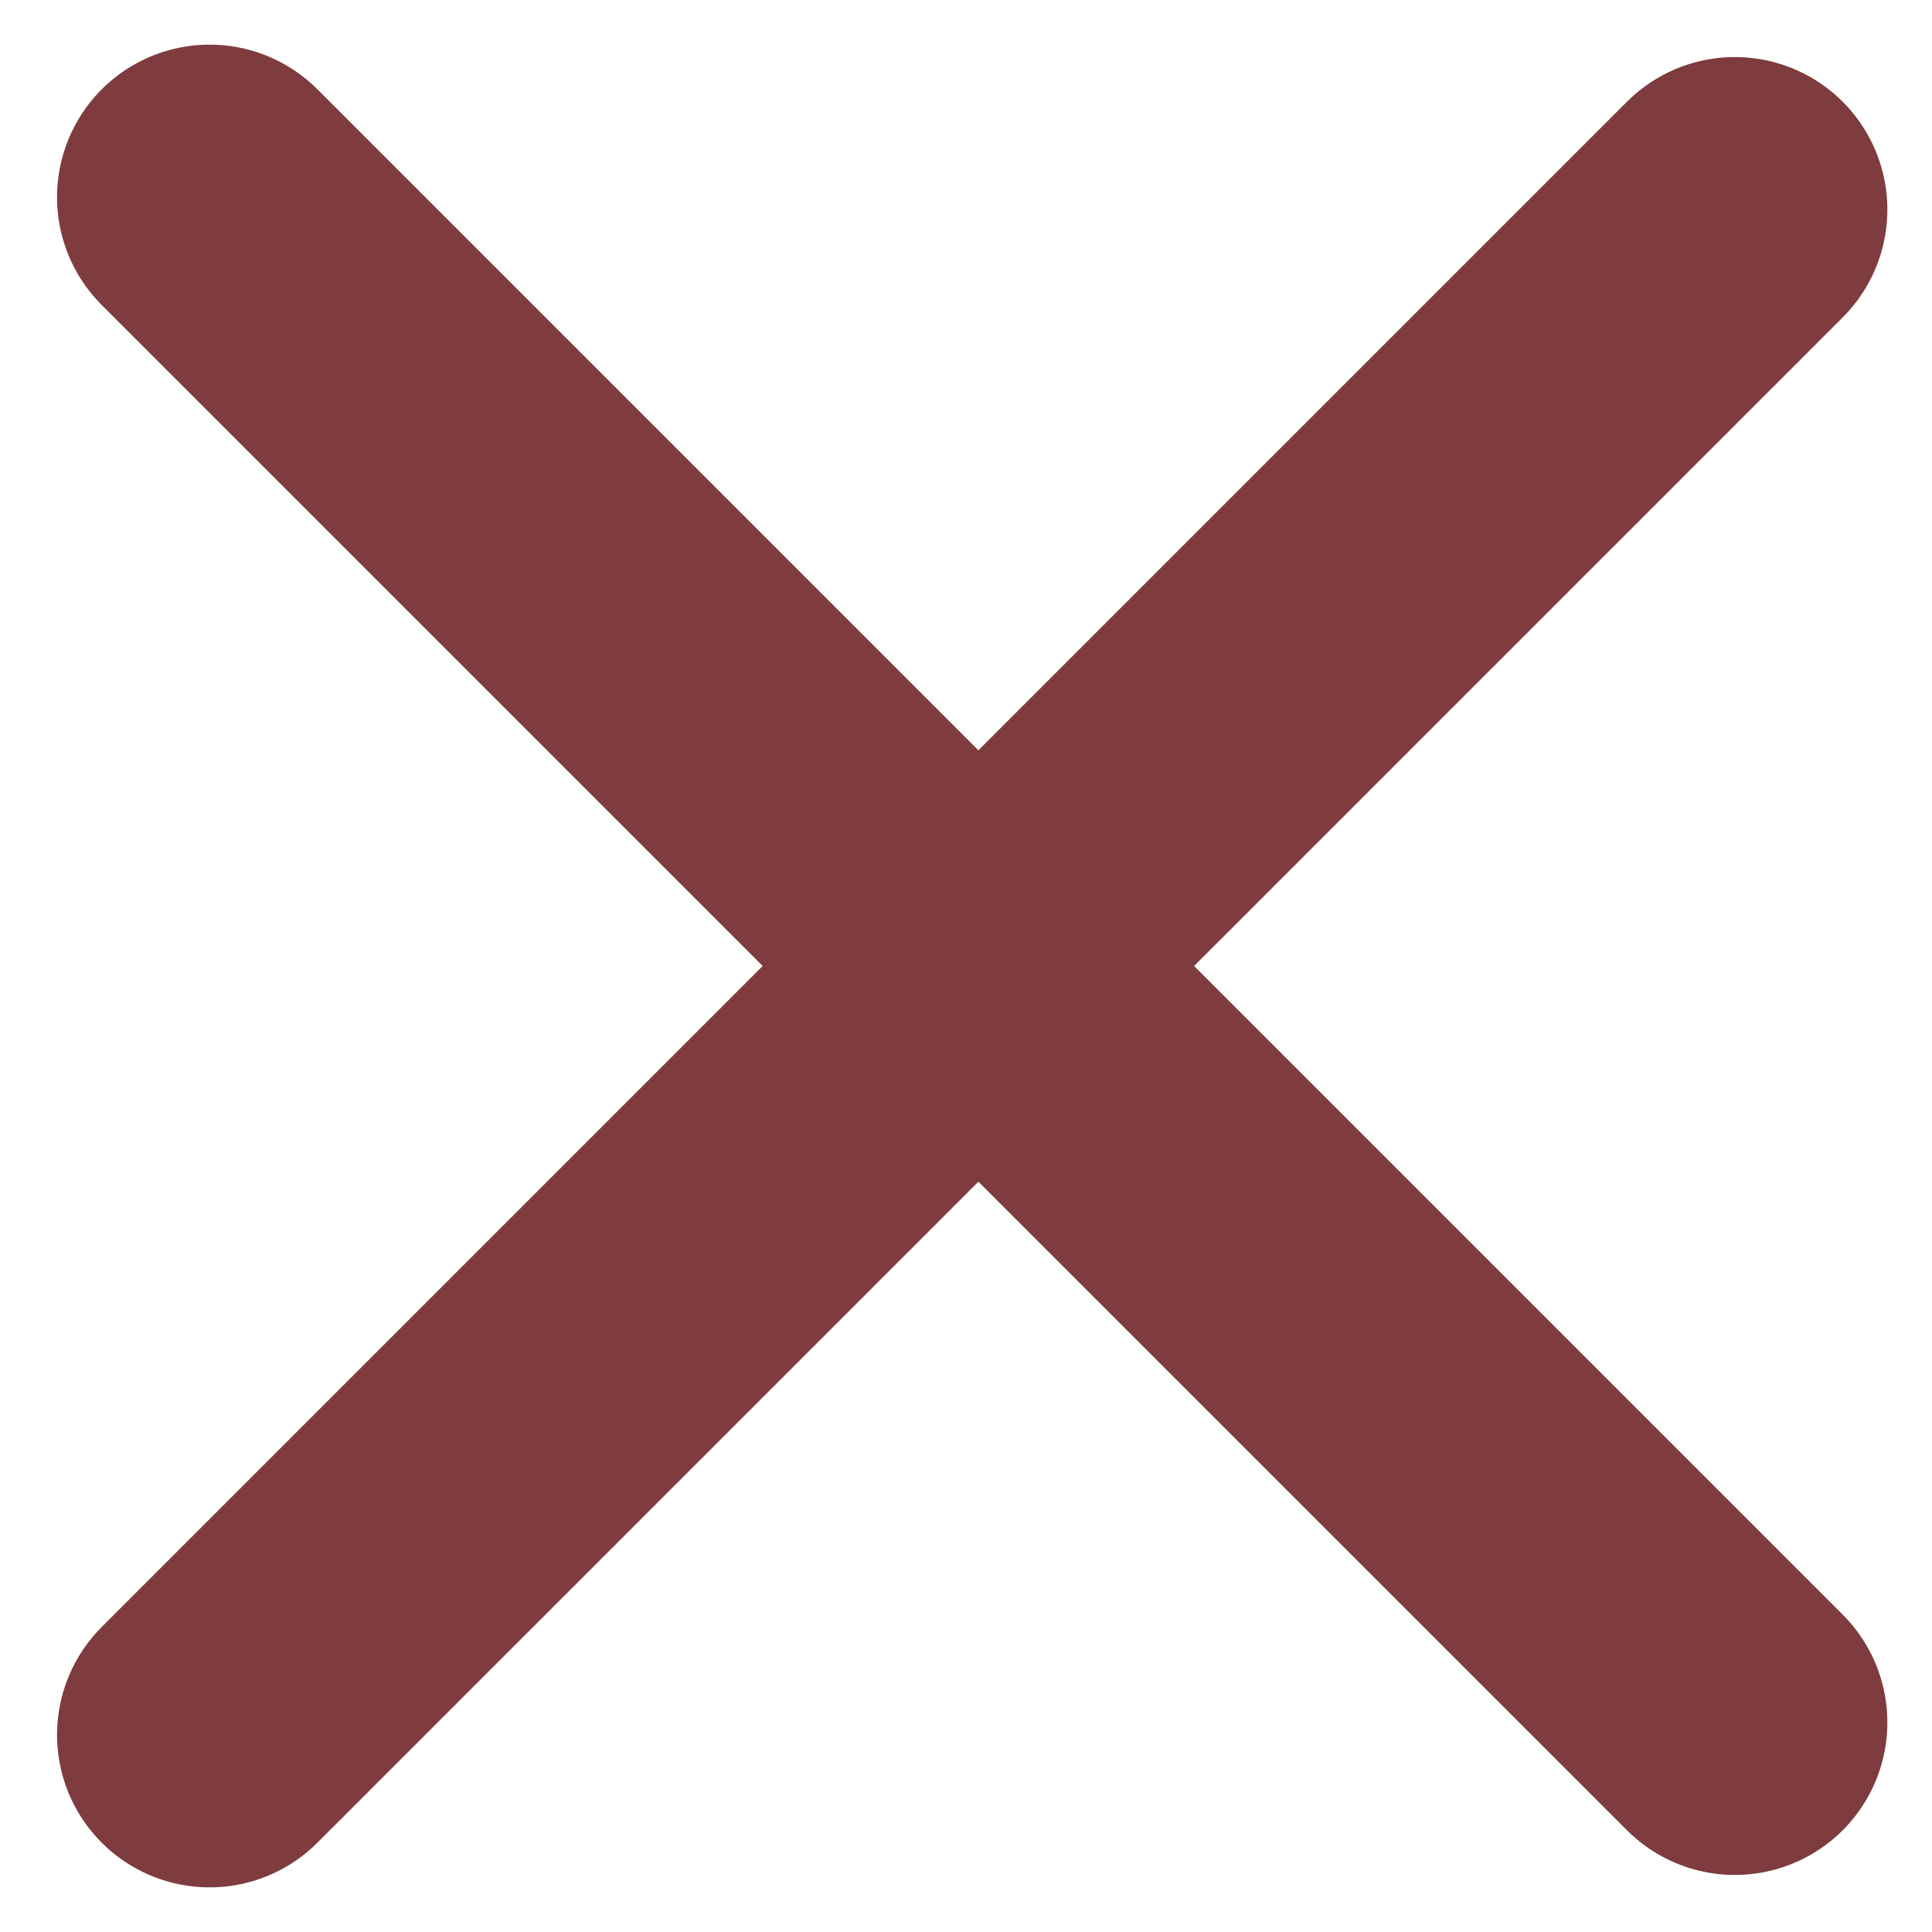 <svg width="19" height="19" viewBox="0 0 19 19" fill="none" xmlns="http://www.w3.org/2000/svg">
    <path d="M2.061 1.939L17.061 16.939" stroke="#7E3C3F" stroke-width="3" stroke-linecap="round"/>
    <path d="M17.061 2.061L2.061 17.061" stroke="#7E3C3F" stroke-width="3" stroke-linecap="round"/>
</svg>